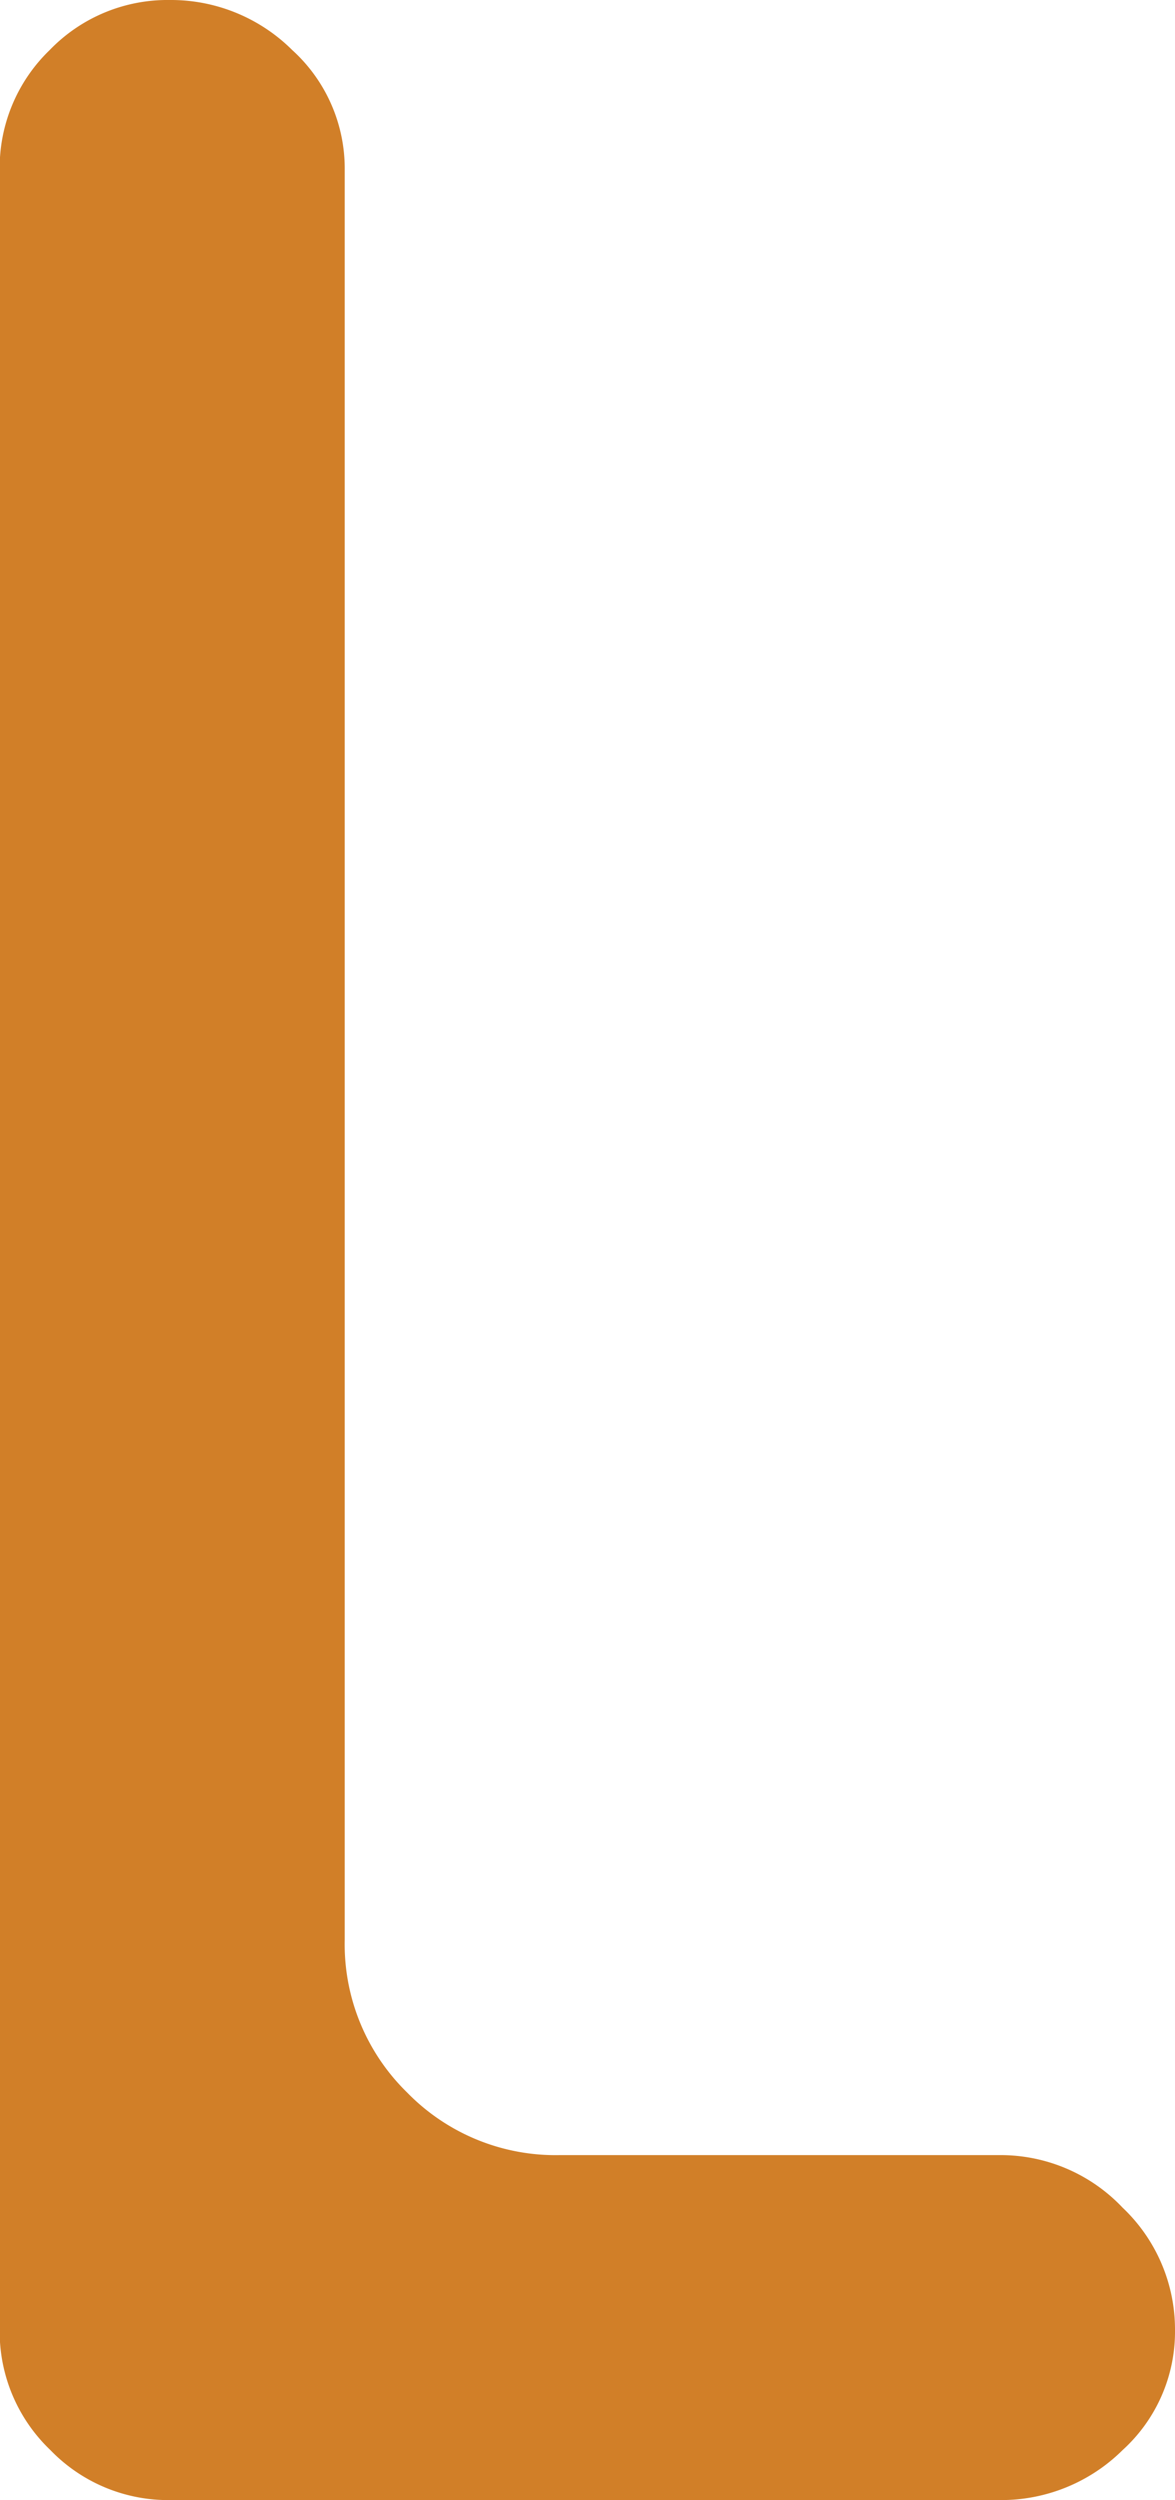 <?xml version="1.0" encoding="UTF-8"?> <svg xmlns="http://www.w3.org/2000/svg" id="Group_348" data-name="Group 348" width="14.609" height="31.082" viewBox="0 0 14.609 31.082"><path id="Path_1274" data-name="Path 1274" d="M1.836,7.065a2.576,2.576,0,0,1-1.9-.777,2.576,2.576,0,0,1-.777-1.9V-17.616a1.989,1.989,0,0,0-.653-1.491,2.138,2.138,0,0,0-1.522-.622,2.035,2.035,0,0,0-1.493.622,2.034,2.034,0,0,0-.622,1.491V9.24A2.035,2.035,0,0,0-4.5,10.733a2.034,2.034,0,0,0,1.493.621H7.306a2.142,2.142,0,0,0,1.524-.621A1.988,1.988,0,0,0,9.482,9.24,2.087,2.087,0,0,0,8.83,7.718a2.088,2.088,0,0,0-1.524-.653Z" transform="translate(5.127 19.729)" fill="#d17f28"></path></svg> 
